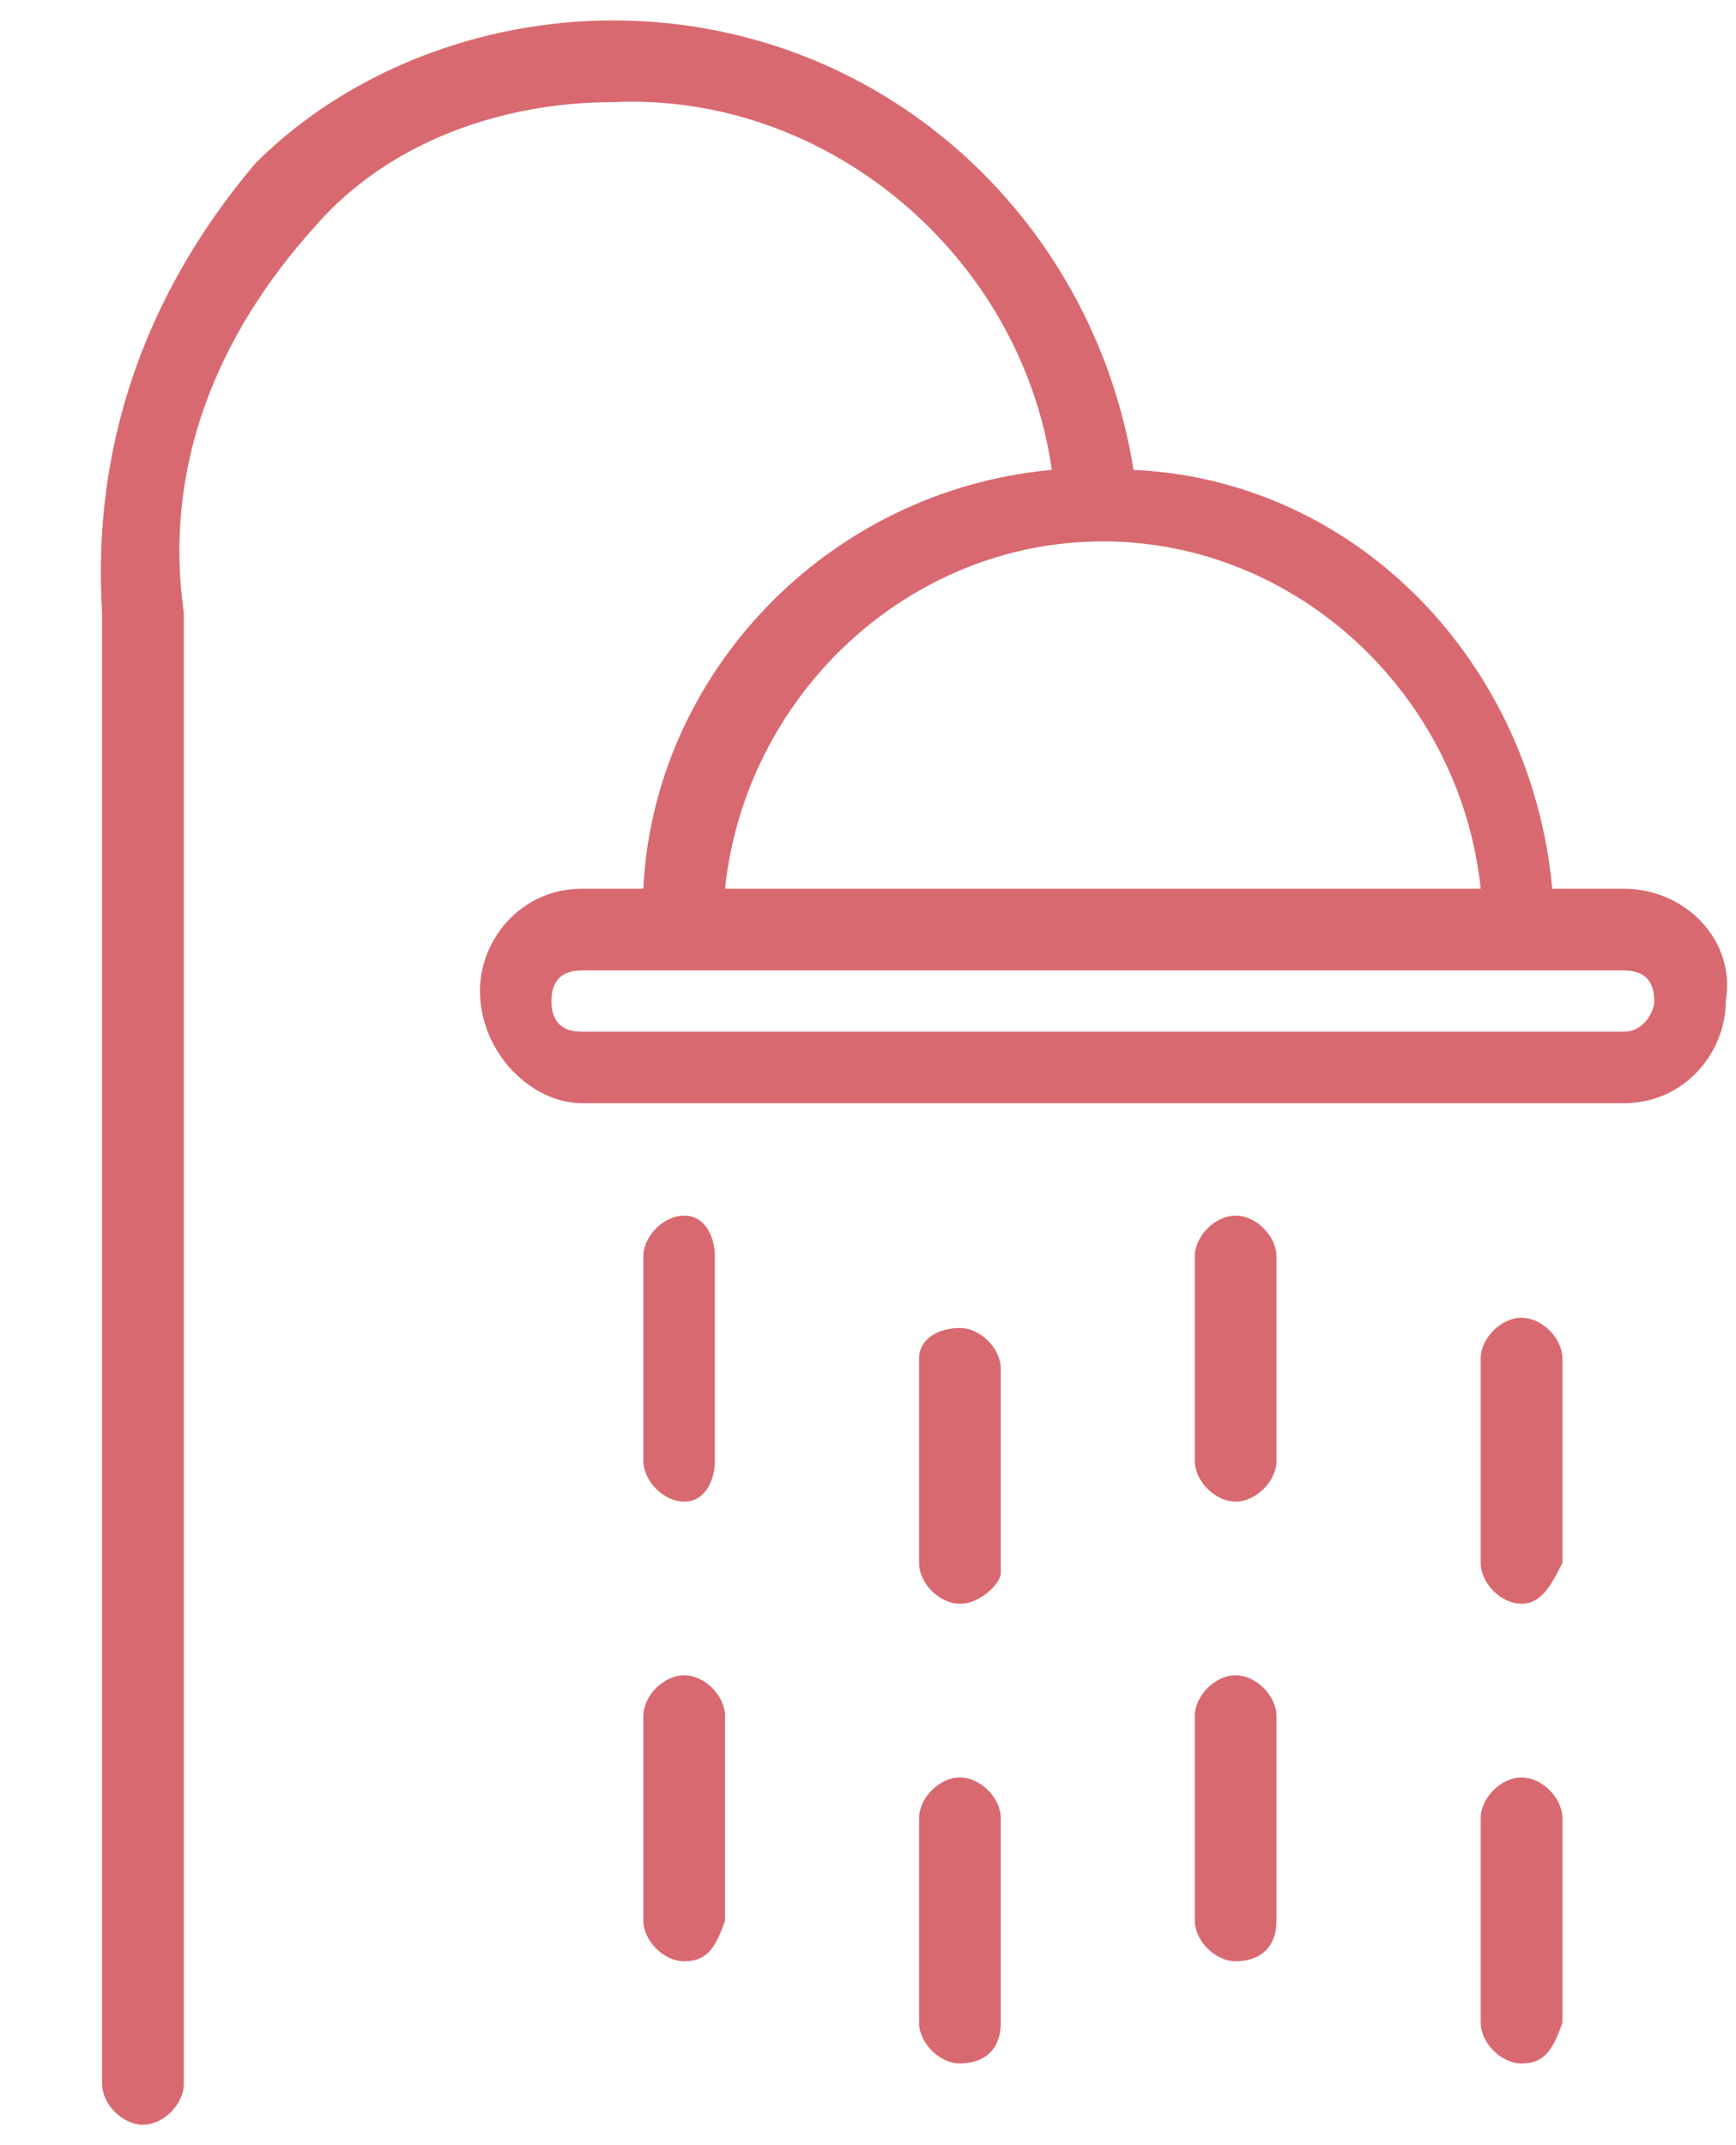 <?xml version="1.0" encoding="UTF-8"?> <!-- Generator: Adobe Illustrator 23.0.6, SVG Export Plug-In . SVG Version: 6.00 Build 0) --> <svg xmlns="http://www.w3.org/2000/svg" xmlns:xlink="http://www.w3.org/1999/xlink" version="1.1" id="Capa_1" x="0px" y="0px" viewBox="0 0 17 21" style="enable-background:new 0 0 17 21;" xml:space="preserve"> <style type="text/css"> .st0{fill-rule:evenodd;clip-rule:evenodd;fill:#D96970;} </style> <g> <path class="st0" d="M6.7,14.7c-0.2,0-0.4-0.2-0.4-0.4c0,0,0,0,0,0v-2c0-0.2,0.2-0.4,0.4-0.4S7,12.1,7,12.3c0,0,0,0,0,0v2 C7,14.5,6.9,14.7,6.7,14.7z"></path> <path class="st0" d="M12.1,14.7c-0.2,0-0.4-0.2-0.4-0.4v-2c0-0.2,0.2-0.4,0.4-0.4c0.2,0,0.4,0.2,0.4,0.4v2 C12.5,14.5,12.3,14.7,12.1,14.7z"></path> <path class="st0" d="M9.4,15.7c-0.2,0-0.4-0.2-0.4-0.4v-2C9,13.1,9.2,13,9.4,13c0.2,0,0.4,0.2,0.4,0.4v2 C9.8,15.5,9.6,15.7,9.4,15.7L9.4,15.7z"></path> <path class="st0" d="M14.9,15.7c-0.2,0-0.4-0.2-0.4-0.4c0,0,0,0,0,0v-2c0-0.2,0.2-0.4,0.4-0.4c0.2,0,0.4,0.2,0.4,0.4v2 C15.2,15.5,15.1,15.7,14.9,15.7L14.9,15.7z"></path> <path class="st0" d="M6.7,19.2c-0.2,0-0.4-0.2-0.4-0.4v0v-2c0-0.2,0.2-0.4,0.4-0.4c0.2,0,0.4,0.2,0.4,0.4c0,0,0,0,0,0v2 C7,19.1,6.9,19.2,6.7,19.2C6.7,19.2,6.7,19.2,6.7,19.2z"></path> <path class="st0" d="M12.1,19.2c-0.2,0-0.4-0.2-0.4-0.4v-2c0-0.2,0.2-0.4,0.4-0.4c0.2,0,0.4,0.2,0.4,0.4v2 C12.5,19.1,12.3,19.2,12.1,19.2C12.1,19.2,12.1,19.2,12.1,19.2z"></path> <path class="st0" d="M9.4,20.2c-0.2,0-0.4-0.2-0.4-0.4v-2c0-0.2,0.2-0.4,0.4-0.4c0.2,0,0.4,0.2,0.4,0.4v2 C9.8,20.1,9.6,20.2,9.4,20.2C9.4,20.2,9.4,20.2,9.4,20.2L9.4,20.2z"></path> <path class="st0" d="M14.9,20.2c-0.2,0-0.4-0.2-0.4-0.4v-2c0-0.2,0.2-0.4,0.4-0.4c0.2,0,0.4,0.2,0.4,0.4v2 C15.2,20.1,15.1,20.2,14.9,20.2C14.9,20.2,14.9,20.2,14.9,20.2L14.9,20.2z"></path> <path class="st0" d="M15.9,8.7h-0.7c-0.2-2.2-1.9-4-4.1-4.1C10.7,2.1,8.6,0.2,6,0.2c-1.3,0-2.6,0.5-3.5,1.4C1.4,2.9,0.9,4.4,1,6 v14.4c0,0.2,0.2,0.4,0.4,0.4c0.2,0,0.4-0.2,0.4-0.4V6C1.6,4.6,2.1,3.3,3.1,2.2C3.8,1.4,4.9,1,6,1c2.1-0.1,4,1.5,4.3,3.6 c-2.2,0.2-3.9,2-4,4.1H5.7c-0.6,0-1,0.5-1,1c0,0.6,0.5,1.1,1,1.1h10.2c0.6,0,1-0.5,1-1C17,9.2,16.5,8.7,15.9,8.7z M10.8,5.3 c1.9,0,3.5,1.5,3.7,3.4H7.1C7.3,6.8,8.9,5.3,10.8,5.3z M15.9,10.1H5.7c-0.2,0-0.3-0.1-0.3-0.3c0-0.2,0.1-0.3,0.3-0.3h10.2 c0.2,0,0.3,0.1,0.3,0.3C16.2,9.9,16.1,10.1,15.9,10.1z"></path> </g> </svg> 